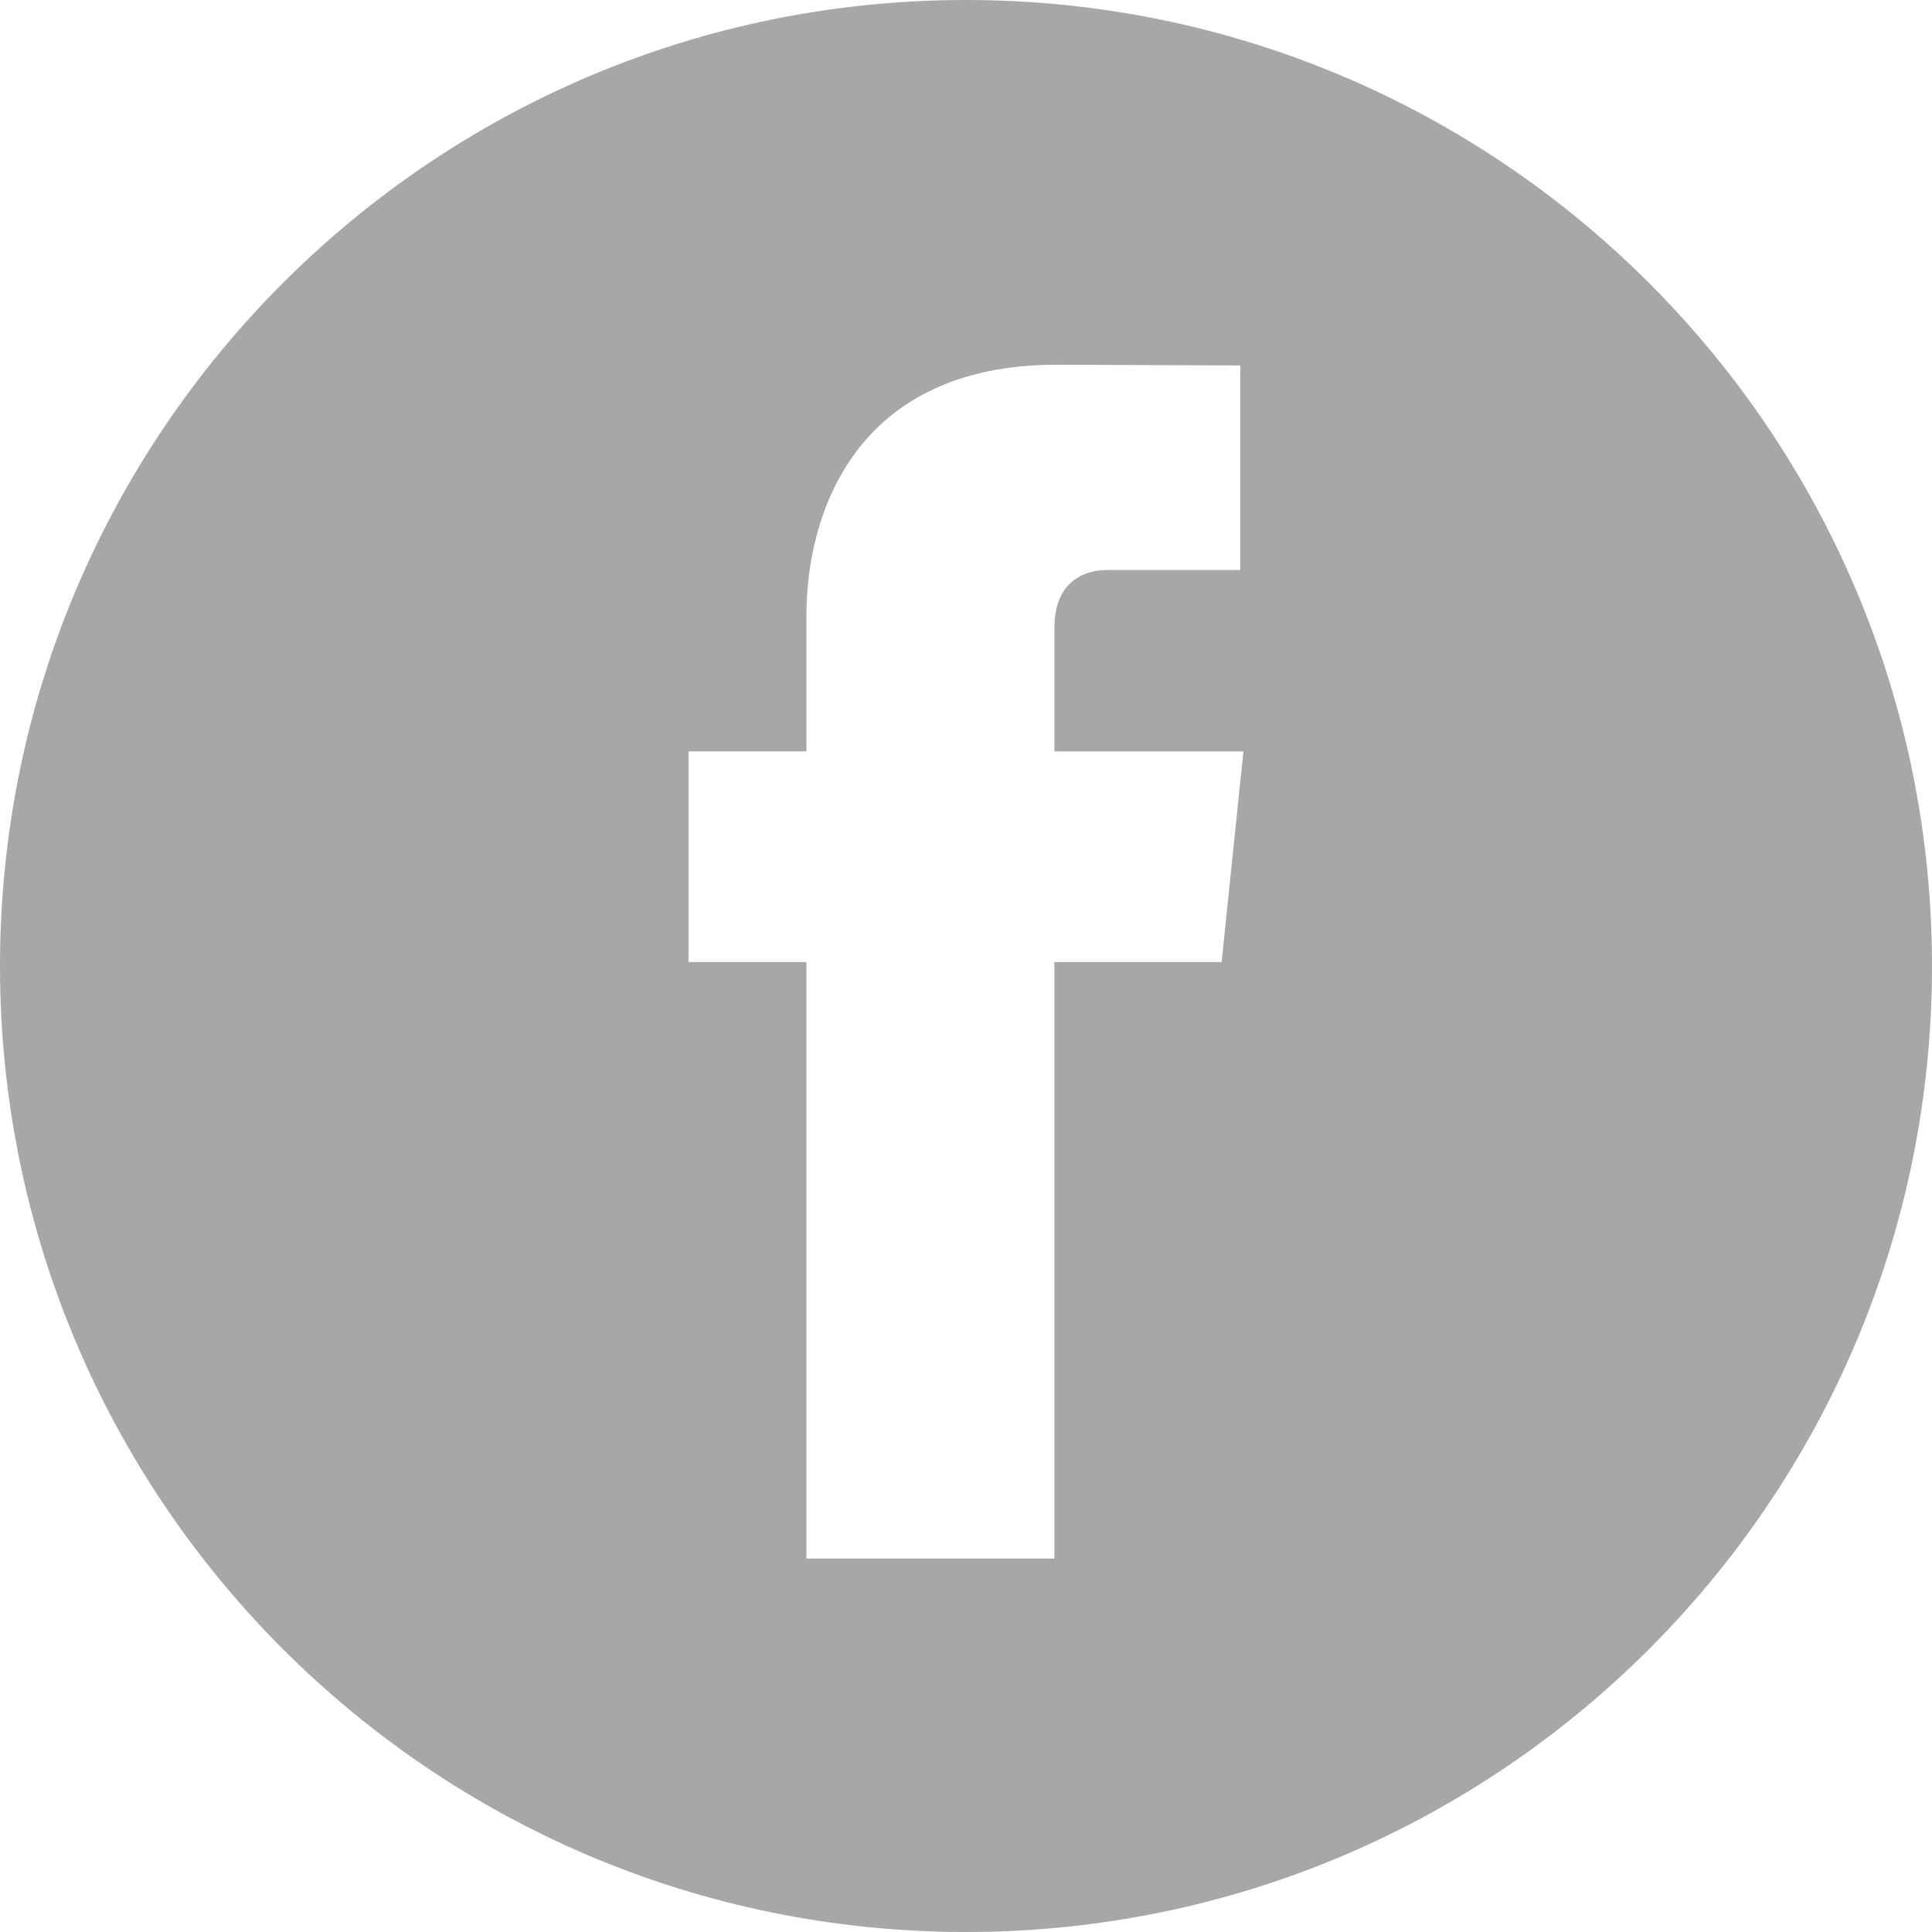 <?xml version="1.0" encoding="UTF-8"?>
<svg width="32px" height="32px" viewBox="0 0 32 32" version="1.1" xmlns="http://www.w3.org/2000/svg" xmlns:xlink="http://www.w3.org/1999/xlink">
    <title>iconfinder_46-facebook_104458</title>
    <g id="Symbols" stroke="none" stroke-width="1" fill="none" fill-rule="evenodd">
        <g id="Component-/-PC-/-Footer" transform="translate(-631, -614)" fill="#A6A7A8" fill-rule="nonzero">
            <g id="Unedr" transform="translate(57, 614)">
                <g id="iconfinder_46-facebook_104458" transform="translate(574, 0)">
                    <path d="M16,0 C7.163,0 0,7.165 0,16.001 C0,24.838 7.163,32 16,32 C24.837,32 32,24.838 32,16.001 C32,7.165 24.836,0 16,0 Z M20.234,15.934 L17.464,15.934 C17.464,20.361 17.464,25.815 17.464,25.815 L13.357,25.815 C13.357,25.815 13.357,20.417 13.357,15.934 L11.404,15.934 L11.404,12.445 L13.357,12.445 L13.357,10.185 C13.357,8.567 14.125,6.041 17.502,6.041 L20.543,6.053 L20.543,9.441 C20.543,9.441 18.694,9.441 18.335,9.441 C17.975,9.441 17.465,9.621 17.465,10.391 L17.465,12.446 L20.595,12.446 L20.234,15.934 Z" id="Shape"></path>
                </g>
            </g>
        </g>
    </g>
</svg>